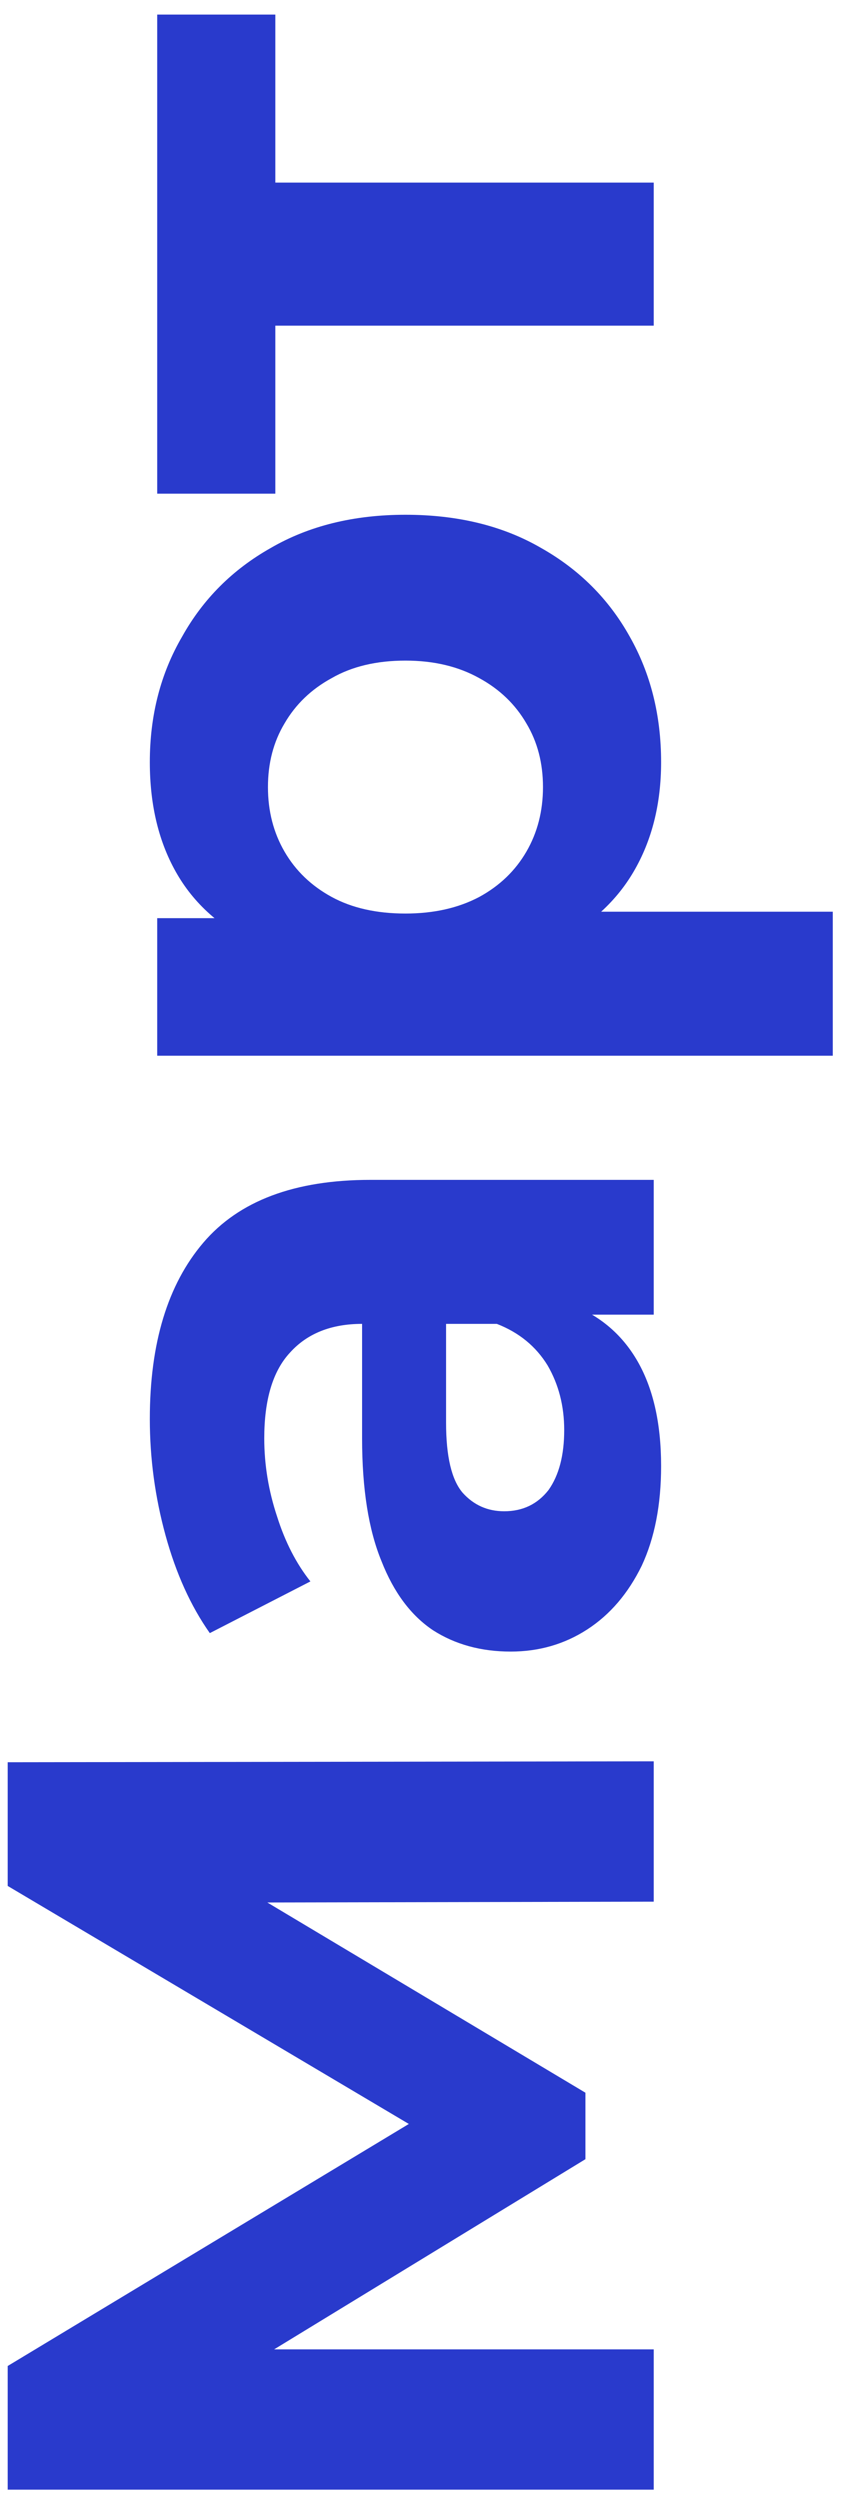 <?xml version="1.0" encoding="UTF-8"?> <svg xmlns="http://www.w3.org/2000/svg" width="22" height="65" viewBox="0 0 22 65" fill="none"><path d="M17 64.728H0.2V61.513L12.056 54.361V56.065L0.2 49.032V45.816L17 45.792V49.441L5.792 49.465V48.769L15.224 54.408V56.136L5.792 61.897V61.081H17V64.728Z" fill="#293ACC"></path><path d="M17 34.179H14.48L13.928 34.419H9.416C8.616 34.419 7.992 34.667 7.544 35.163C7.096 35.643 6.872 36.387 6.872 37.395C6.872 38.083 6.984 38.763 7.208 39.435C7.416 40.091 7.704 40.651 8.072 41.115L5.456 42.459C4.96 41.755 4.576 40.907 4.304 39.915C4.032 38.923 3.896 37.915 3.896 36.891C3.896 34.923 4.36 33.395 5.288 32.307C6.216 31.219 7.664 30.675 9.632 30.675H17V34.179ZM17.192 38.115C17.192 39.123 17.024 39.987 16.688 40.707C16.336 41.427 15.864 41.979 15.272 42.363C14.68 42.747 14.016 42.939 13.28 42.939C12.512 42.939 11.84 42.755 11.264 42.387C10.688 42.003 10.24 41.403 9.92 40.587C9.584 39.771 9.416 38.707 9.416 37.395V33.963H11.6V36.987C11.6 37.867 11.744 38.475 12.032 38.811C12.32 39.131 12.68 39.291 13.112 39.291C13.592 39.291 13.976 39.107 14.264 38.739C14.536 38.355 14.672 37.835 14.672 37.179C14.672 36.555 14.528 35.995 14.24 35.499C13.936 35.003 13.496 34.643 12.92 34.419L14.648 33.843C15.48 34.115 16.112 34.611 16.544 35.331C16.976 36.051 17.192 36.979 17.192 38.115Z" fill="#293ACC"></path><path d="M17.192 19.815C17.192 20.903 16.952 21.855 16.472 22.671C15.992 23.487 15.264 24.127 14.288 24.591C13.296 25.039 12.048 25.263 10.544 25.263C9.024 25.263 7.776 25.047 6.8 24.615C5.824 24.183 5.096 23.559 4.616 22.743C4.136 21.927 3.896 20.951 3.896 19.815C3.896 18.599 4.176 17.511 4.736 16.551C5.28 15.575 6.048 14.807 7.04 14.247C8.032 13.671 9.2 13.383 10.544 13.383C11.904 13.383 13.08 13.671 14.072 14.247C15.064 14.807 15.832 15.575 16.376 16.551C16.92 17.511 17.192 18.599 17.192 19.815ZM21.656 27.447H4.088V23.871H6.728L10.568 23.943L14.384 23.703H21.656V27.447ZM14.12 20.463C14.12 19.839 13.976 19.287 13.688 18.807C13.4 18.311 12.992 17.919 12.464 17.631C11.92 17.327 11.28 17.175 10.544 17.175C9.792 17.175 9.152 17.327 8.624 17.631C8.096 17.919 7.688 18.311 7.4 18.807C7.112 19.287 6.968 19.839 6.968 20.463C6.968 21.087 7.112 21.647 7.4 22.143C7.688 22.639 8.096 23.031 8.624 23.319C9.152 23.607 9.792 23.751 10.544 23.751C11.28 23.751 11.92 23.607 12.464 23.319C12.992 23.031 13.4 22.639 13.688 22.143C13.976 21.647 14.12 21.087 14.12 20.463Z" fill="#293ACC"></path><path d="M17 8.467H6.296L7.16 7.627V12.835H4.088V0.379H7.16V5.587L6.296 4.747H17V8.467Z" fill="#293ACC"></path></svg> 